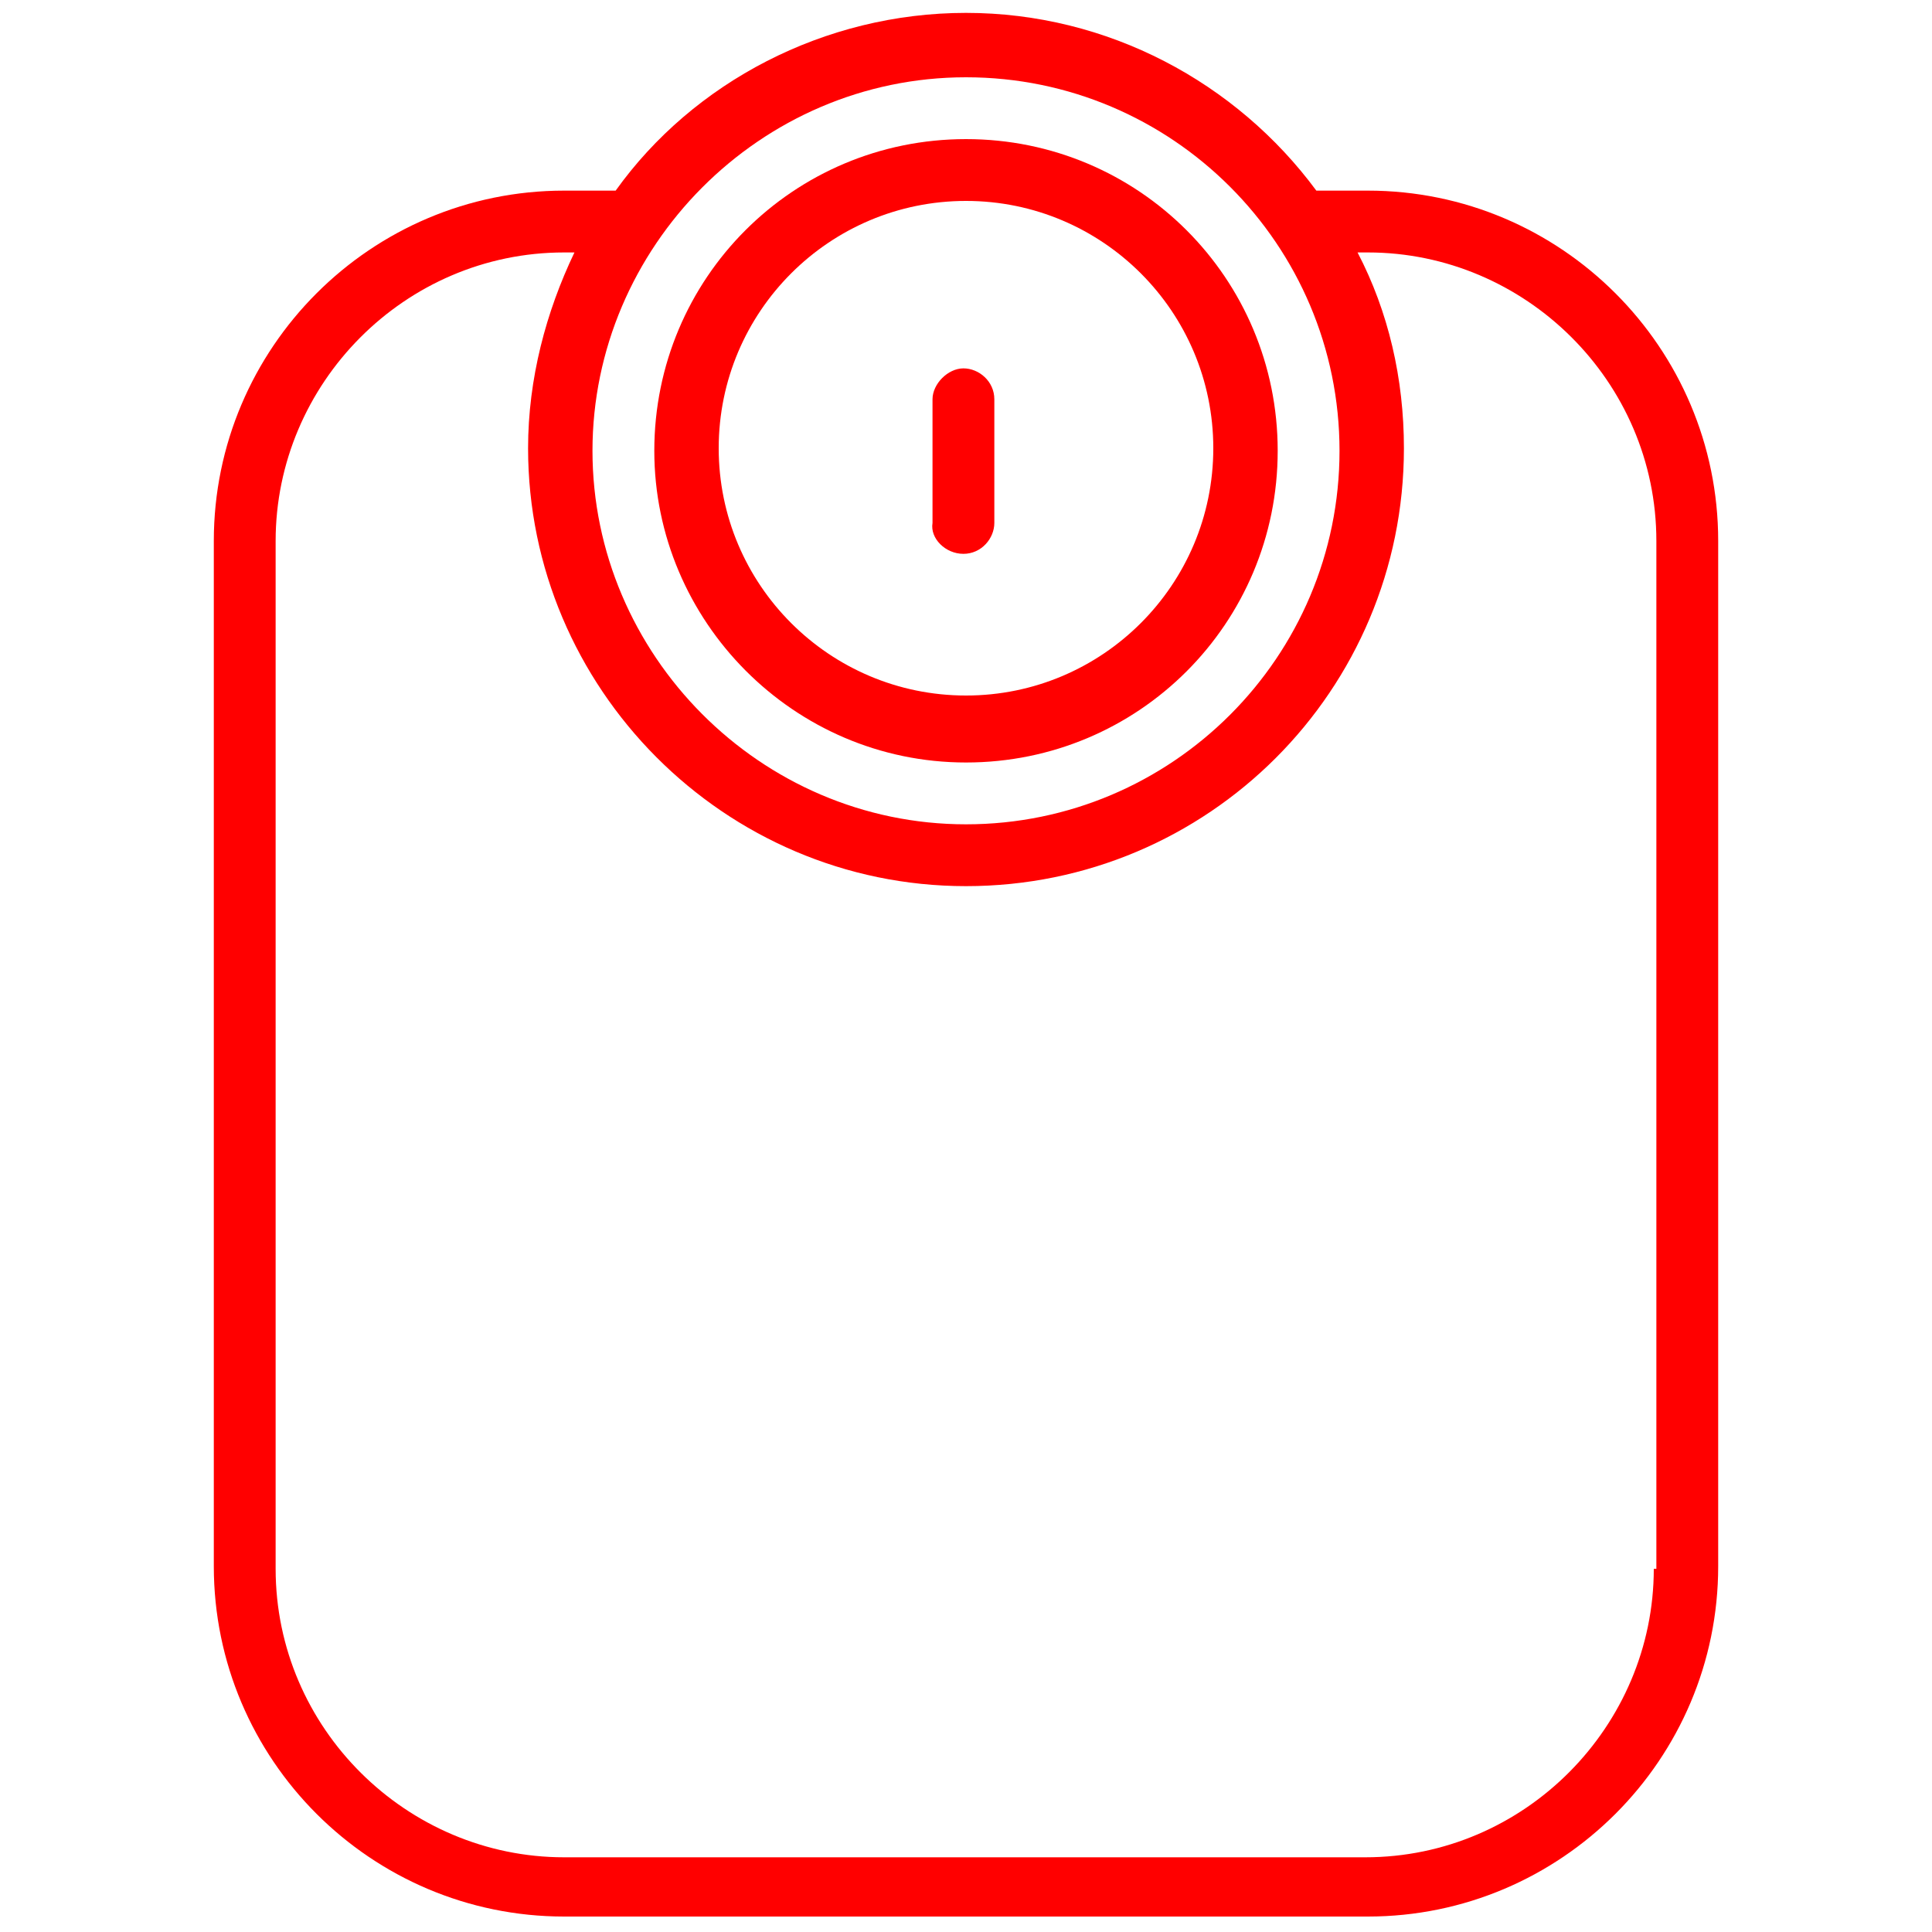 <svg width="75" height="75" xmlns="http://www.w3.org/2000/svg" xml:space="preserve" version="1.1">

 <g>
  <title>Layer 1</title>
  <g id="svg_1">
   <path id="svg_2" fill="#FF0000" d="m37.5,29.6c6.7,0 12.1,-5.4 12.1,-12.1c0,-6.7 -5.4,-12.1 -12.1,-12.1c-6.7,0 -12.1,5.4 -12.1,12.1c0,6.6 5.4,12.1 12.1,12.1zm0,-21.8c5.3,0 9.6,4.3 9.6,9.6s-4.3,9.6 -9.6,9.6s-9.6,-4.3 -9.6,-9.6s4.3,-9.6 9.6,-9.6z" class="st0"/>
   <path id="svg_3" fill="#FF0000" d="m53.1,7.4l-2,0c-3.1,-4.2 -8.1,-6.9 -13.6,-6.9s-10.6,2.7 -13.6,6.9l-2,0c-7.5,0 -13.6,6.1 -13.6,13.6l0,39.8c0,7.5 6.1,13.6 13.6,13.6l31.2,0c7.5,0 13.6,-6.1 13.6,-13.6l0,-39.8c0,-7.5 -6.1,-13.6 -13.6,-13.6zm-15.6,-4.4c8,0 14.5,6.5 14.5,14.5s-6.5,14.5 -14.5,14.5s-14.5,-6.6 -14.5,-14.5s6.5,-14.5 14.5,-14.5zm26.7,57.9c0,6.1 -5,11.2 -11.2,11.2l-31.1,0c-6.1,0 -11.2,-5 -11.2,-11.2l0,-39.9c0,-6.1 5,-11.2 11.2,-11.2l0.4,0c-1.1,2.3 -1.8,4.9 -1.8,7.6c0,9.3 7.6,17 17,17s17,-7.6 17,-17c0,-2.7 -0.6,-5.3 -1.8,-7.6l0.4,0c6.1,0 11.2,5 11.2,11.2l0,39.9l-0.1,0z" class="st0"/>
   <path id="svg_4" fill="#FF0000" d="m37.4,21.5c0.7,0 1.2,-0.6 1.2,-1.2l0,-4.8c0,-0.7 -0.6,-1.2 -1.2,-1.2s-1.2,0.6 -1.2,1.2l0,4.8c-0.1,0.6 0.5,1.2 1.2,1.2z" class="st0"/>
  </g>
 </g>
</svg>